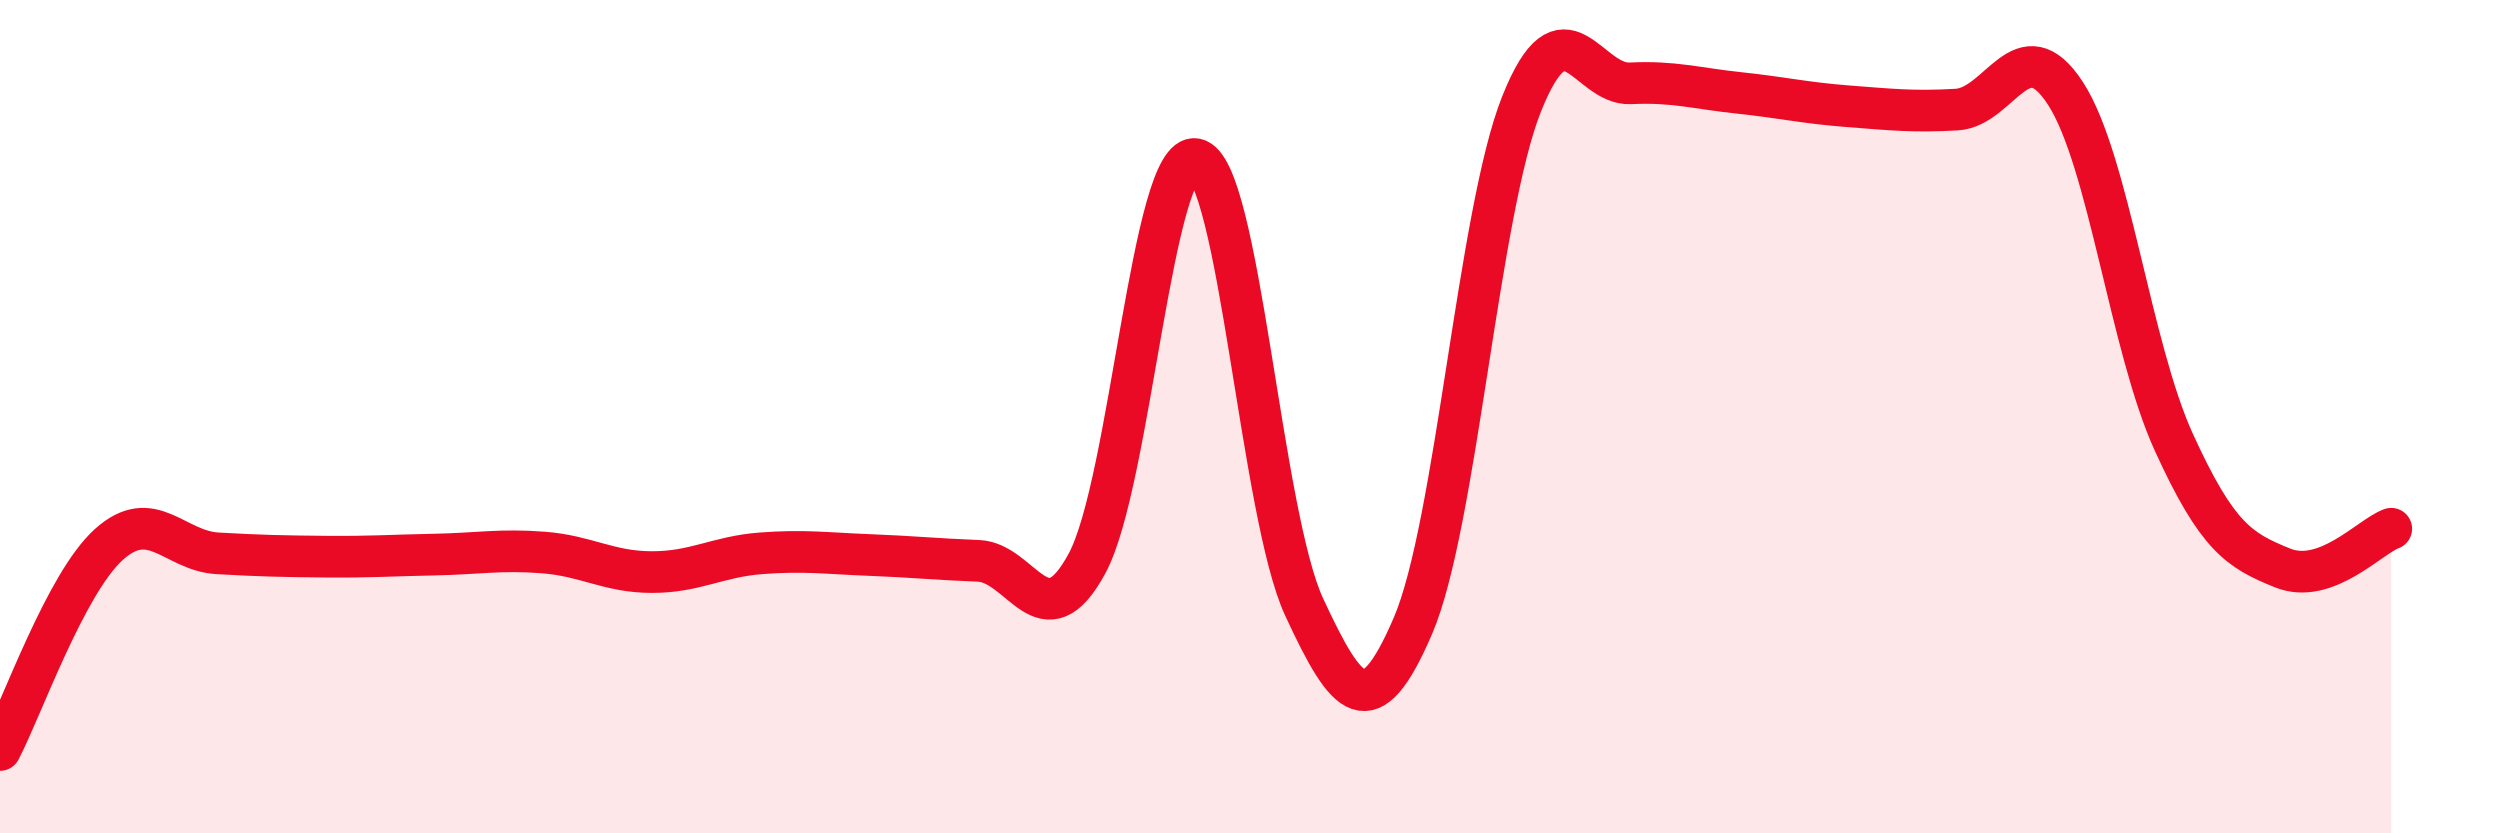 
    <svg width="60" height="20" viewBox="0 0 60 20" xmlns="http://www.w3.org/2000/svg">
      <path
        d="M 0,18 C 0.52,17.01 1.57,14.01 2.61,13.07 C 3.65,12.13 4.18,13.22 5.22,13.28 C 6.26,13.34 6.79,13.35 7.83,13.36 C 8.87,13.37 9.39,13.33 10.43,13.31 C 11.47,13.29 12,13.18 13.04,13.26 C 14.08,13.34 14.61,13.73 15.65,13.73 C 16.69,13.73 17.22,13.36 18.26,13.28 C 19.3,13.2 19.83,13.28 20.87,13.32 C 21.91,13.36 22.44,13.42 23.48,13.46 C 24.52,13.5 25.05,15.45 26.09,13.52 C 27.13,11.59 27.66,3.61 28.7,3.82 C 29.74,4.03 30.26,12.33 31.3,14.57 C 32.34,16.81 32.87,17.44 33.91,15.02 C 34.95,12.6 35.48,5.09 36.52,2.49 C 37.56,-0.11 38.09,2.05 39.13,2 C 40.17,1.95 40.7,2.12 41.74,2.23 C 42.78,2.34 43.31,2.47 44.35,2.55 C 45.39,2.63 45.92,2.69 46.96,2.63 C 48,2.57 48.53,0.64 49.57,2.24 C 50.61,3.84 51.13,8.33 52.17,10.61 C 53.21,12.89 53.74,13.21 54.78,13.63 C 55.82,14.05 56.87,12.88 57.39,12.69L57.39 20L0 20Z"
        fill="#EB0A25"
        opacity="0.1"
        stroke-linecap="round"
        stroke-linejoin="round"
      />
      <path
        d="M 0,18 C 0.52,17.01 1.57,14.01 2.61,13.07 C 3.65,12.13 4.18,13.22 5.22,13.28 C 6.26,13.34 6.79,13.35 7.83,13.36 C 8.87,13.37 9.39,13.33 10.43,13.31 C 11.47,13.29 12,13.18 13.04,13.26 C 14.08,13.34 14.61,13.73 15.65,13.73 C 16.69,13.73 17.22,13.36 18.26,13.28 C 19.3,13.2 19.83,13.28 20.87,13.32 C 21.91,13.36 22.44,13.42 23.48,13.46 C 24.52,13.5 25.05,15.45 26.09,13.52 C 27.13,11.59 27.66,3.61 28.7,3.82 C 29.74,4.03 30.26,12.33 31.3,14.57 C 32.34,16.81 32.87,17.44 33.91,15.02 C 34.95,12.6 35.48,5.09 36.52,2.49 C 37.56,-0.11 38.09,2.05 39.13,2 C 40.17,1.95 40.7,2.12 41.74,2.23 C 42.78,2.34 43.31,2.47 44.35,2.55 C 45.39,2.63 45.92,2.69 46.96,2.63 C 48,2.57 48.53,0.64 49.57,2.24 C 50.61,3.84 51.13,8.33 52.17,10.61 C 53.21,12.89 53.74,13.21 54.78,13.63 C 55.82,14.05 56.87,12.88 57.39,12.69"
        stroke="#EB0A25"
        stroke-width="1"
        fill="none"
        stroke-linecap="round"
        stroke-linejoin="round"
      />
    </svg>
  